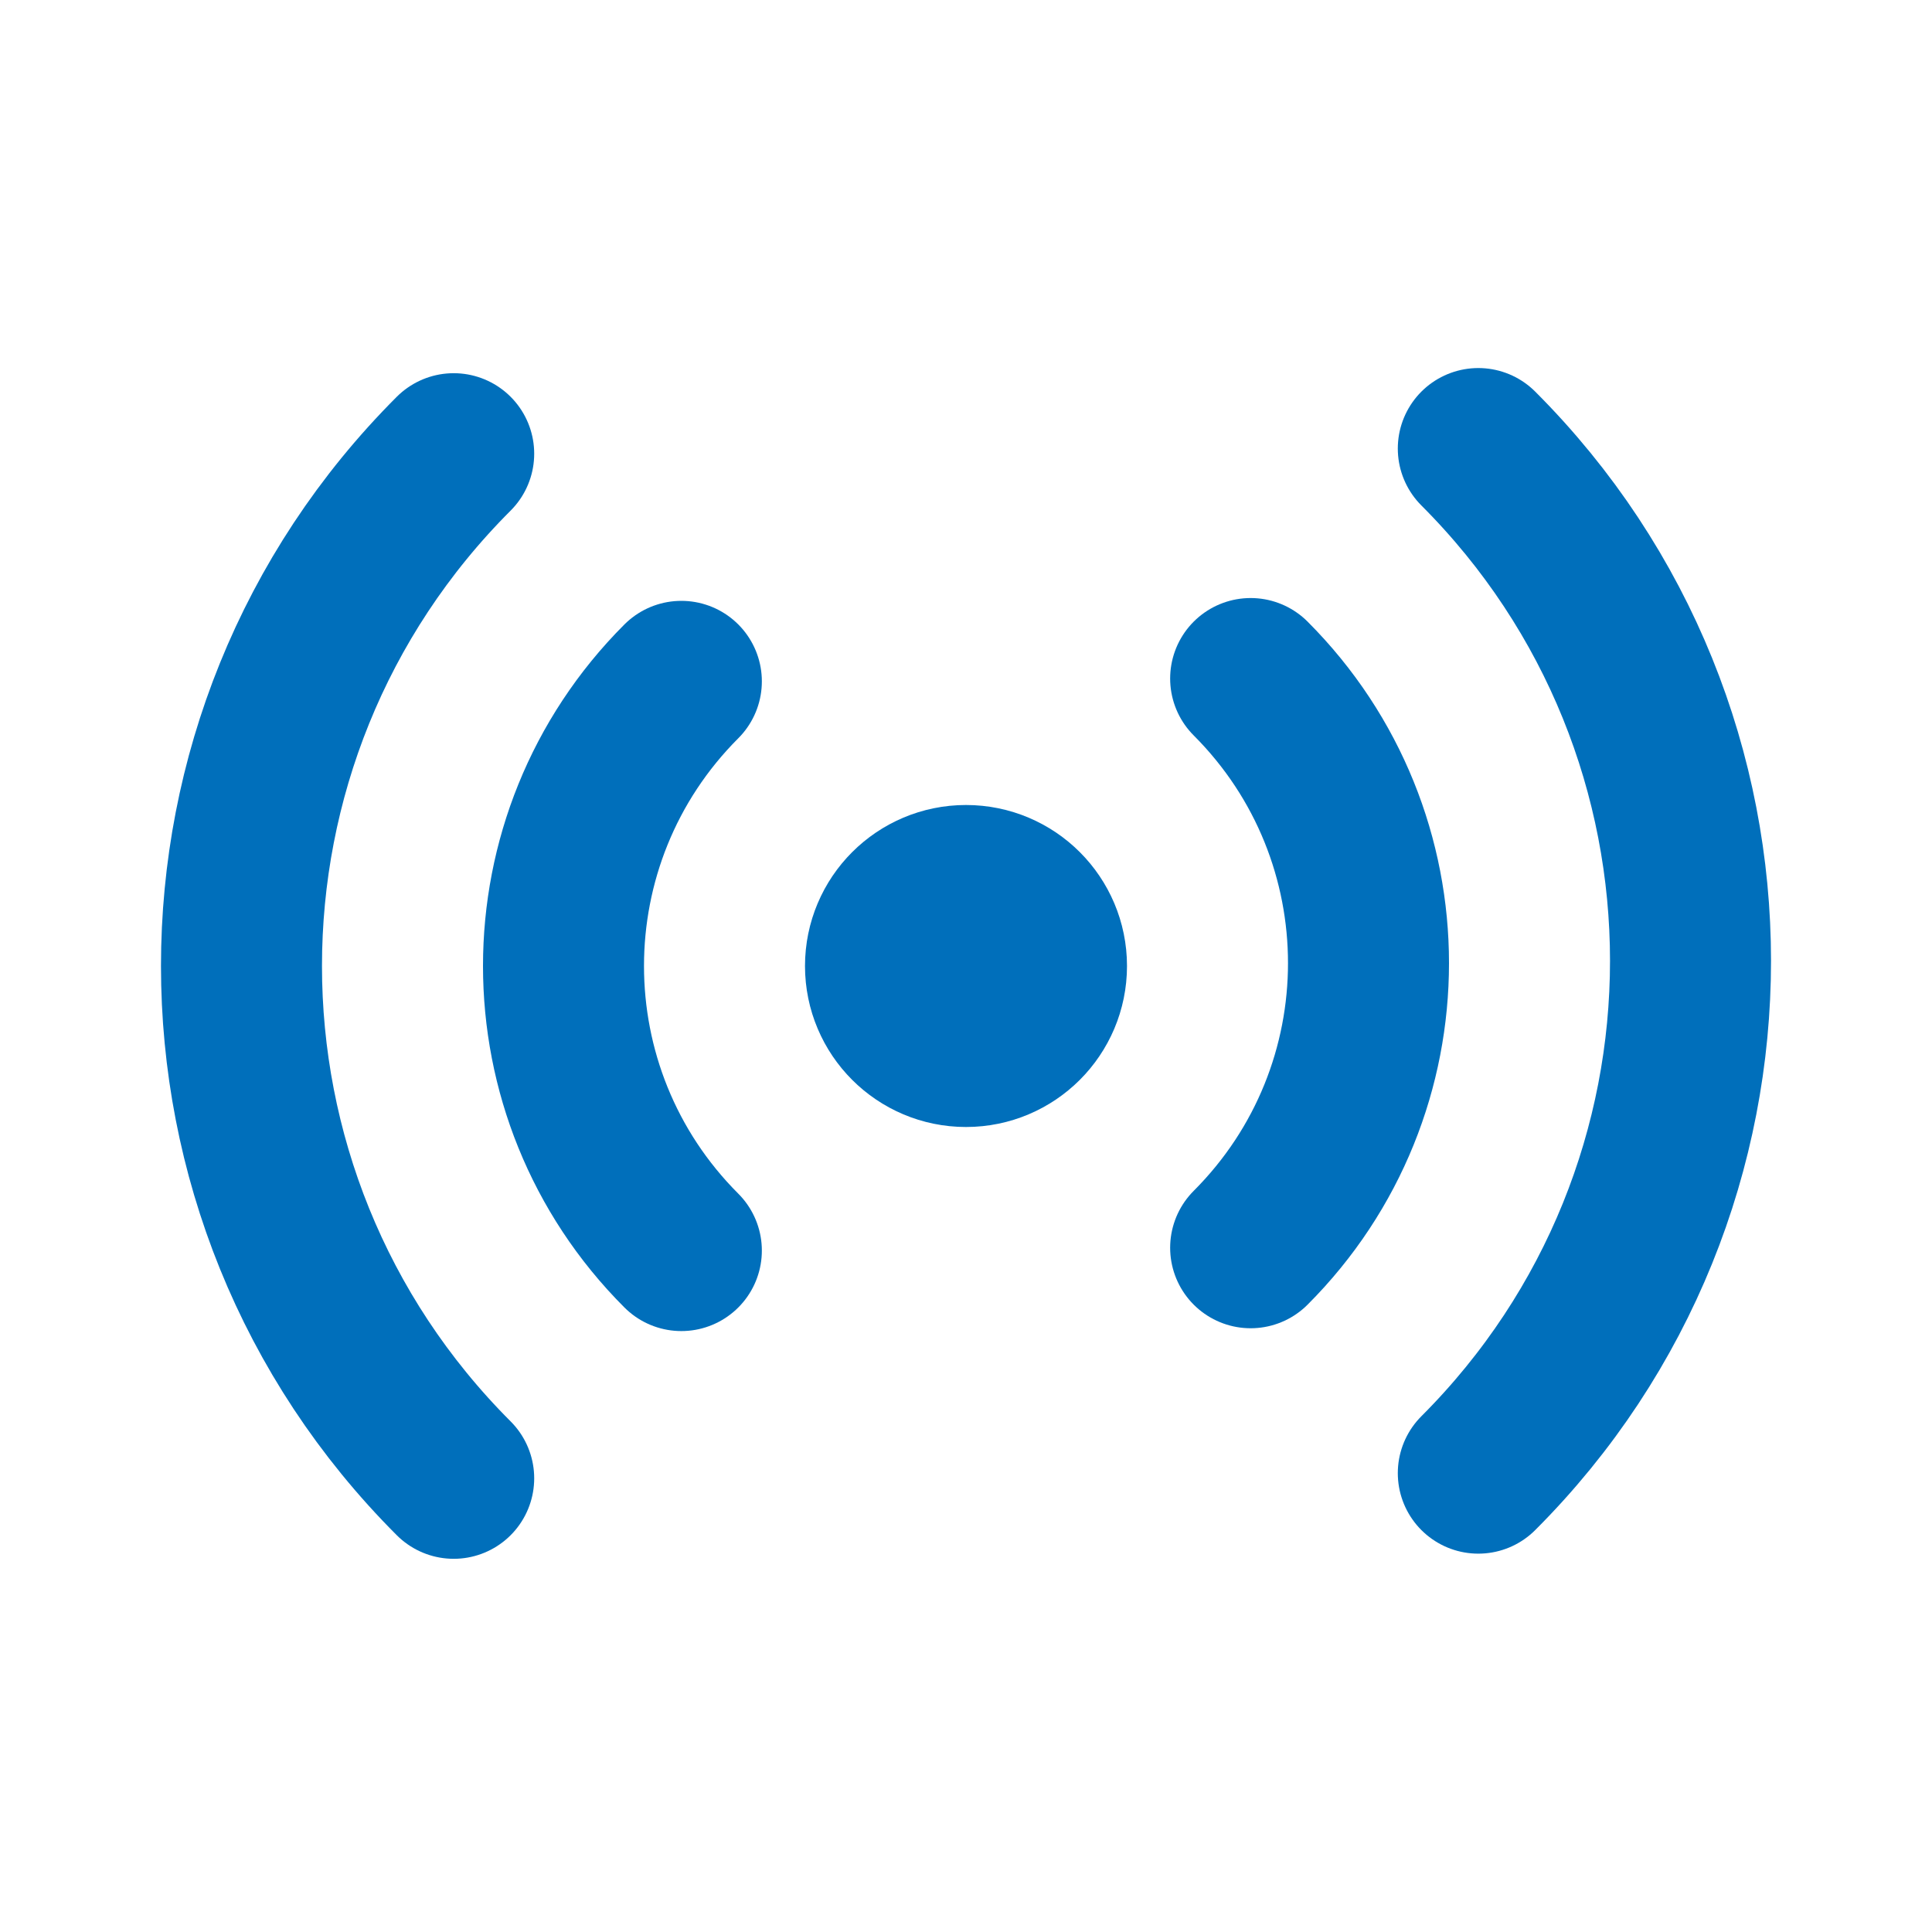 <!DOCTYPE svg PUBLIC "-//W3C//DTD SVG 1.1//EN" "http://www.w3.org/Graphics/SVG/1.1/DTD/svg11.dtd">
<!-- Uploaded to: SVG Repo, www.svgrepo.com, Transformed by: SVG Repo Mixer Tools -->
<svg width="800px" height="800px" viewBox="0 0 24 24" version="1.1" xmlns="http://www.w3.org/2000/svg" xmlns:xlink="http://www.w3.org/1999/xlink" fill="#000000">
<g id="SVGRepo_bgCarrier" stroke-width="0"/>
<g id="SVGRepo_tracerCarrier" stroke-linecap="round" stroke-linejoin="round"/>
<g id="SVGRepo_iconCarrier"> <title>Streaming</title> <g id="🖥-Landing" stroke="none" stroke-width="1" fill="none" fill-rule="evenodd"> <g id="Artboard" transform="translate(-74, -195)"> <g id="Streaming" transform="translate(74, 195)"> <rect id="Rectangle" x="0" y="0" width="24" height="24"> </rect> <path d="M8.464,15.535 C6.512,13.583 6.512,10.417 8.464,8.464" id="Path" stroke="#006FBB" stroke-width="2" stroke-linecap="round"> </path> <path d="M5.636,18.364 C2.121,14.849 2.121,9.15 5.636,5.636" id="Path" stroke="#006FBB" stroke-width="2" stroke-linecap="round"> </path> <path d="M15.536,8.429 C17.488,10.382 17.488,13.547 15.536,15.5" id="Path" stroke="#006FBB" stroke-width="2" stroke-linecap="round"> </path> <path d="M18.364,5.572 C21.879,9.087 21.879,14.785 18.364,18.3" id="Path" stroke="#006FBB" stroke-width="2" stroke-linecap="round"> </path> <circle id="Oval" stroke="#006FBB" stroke-width="2" stroke-linecap="round" cx="12" cy="12" r="1"> </circle> </g> </g> </g> </g>
</svg>